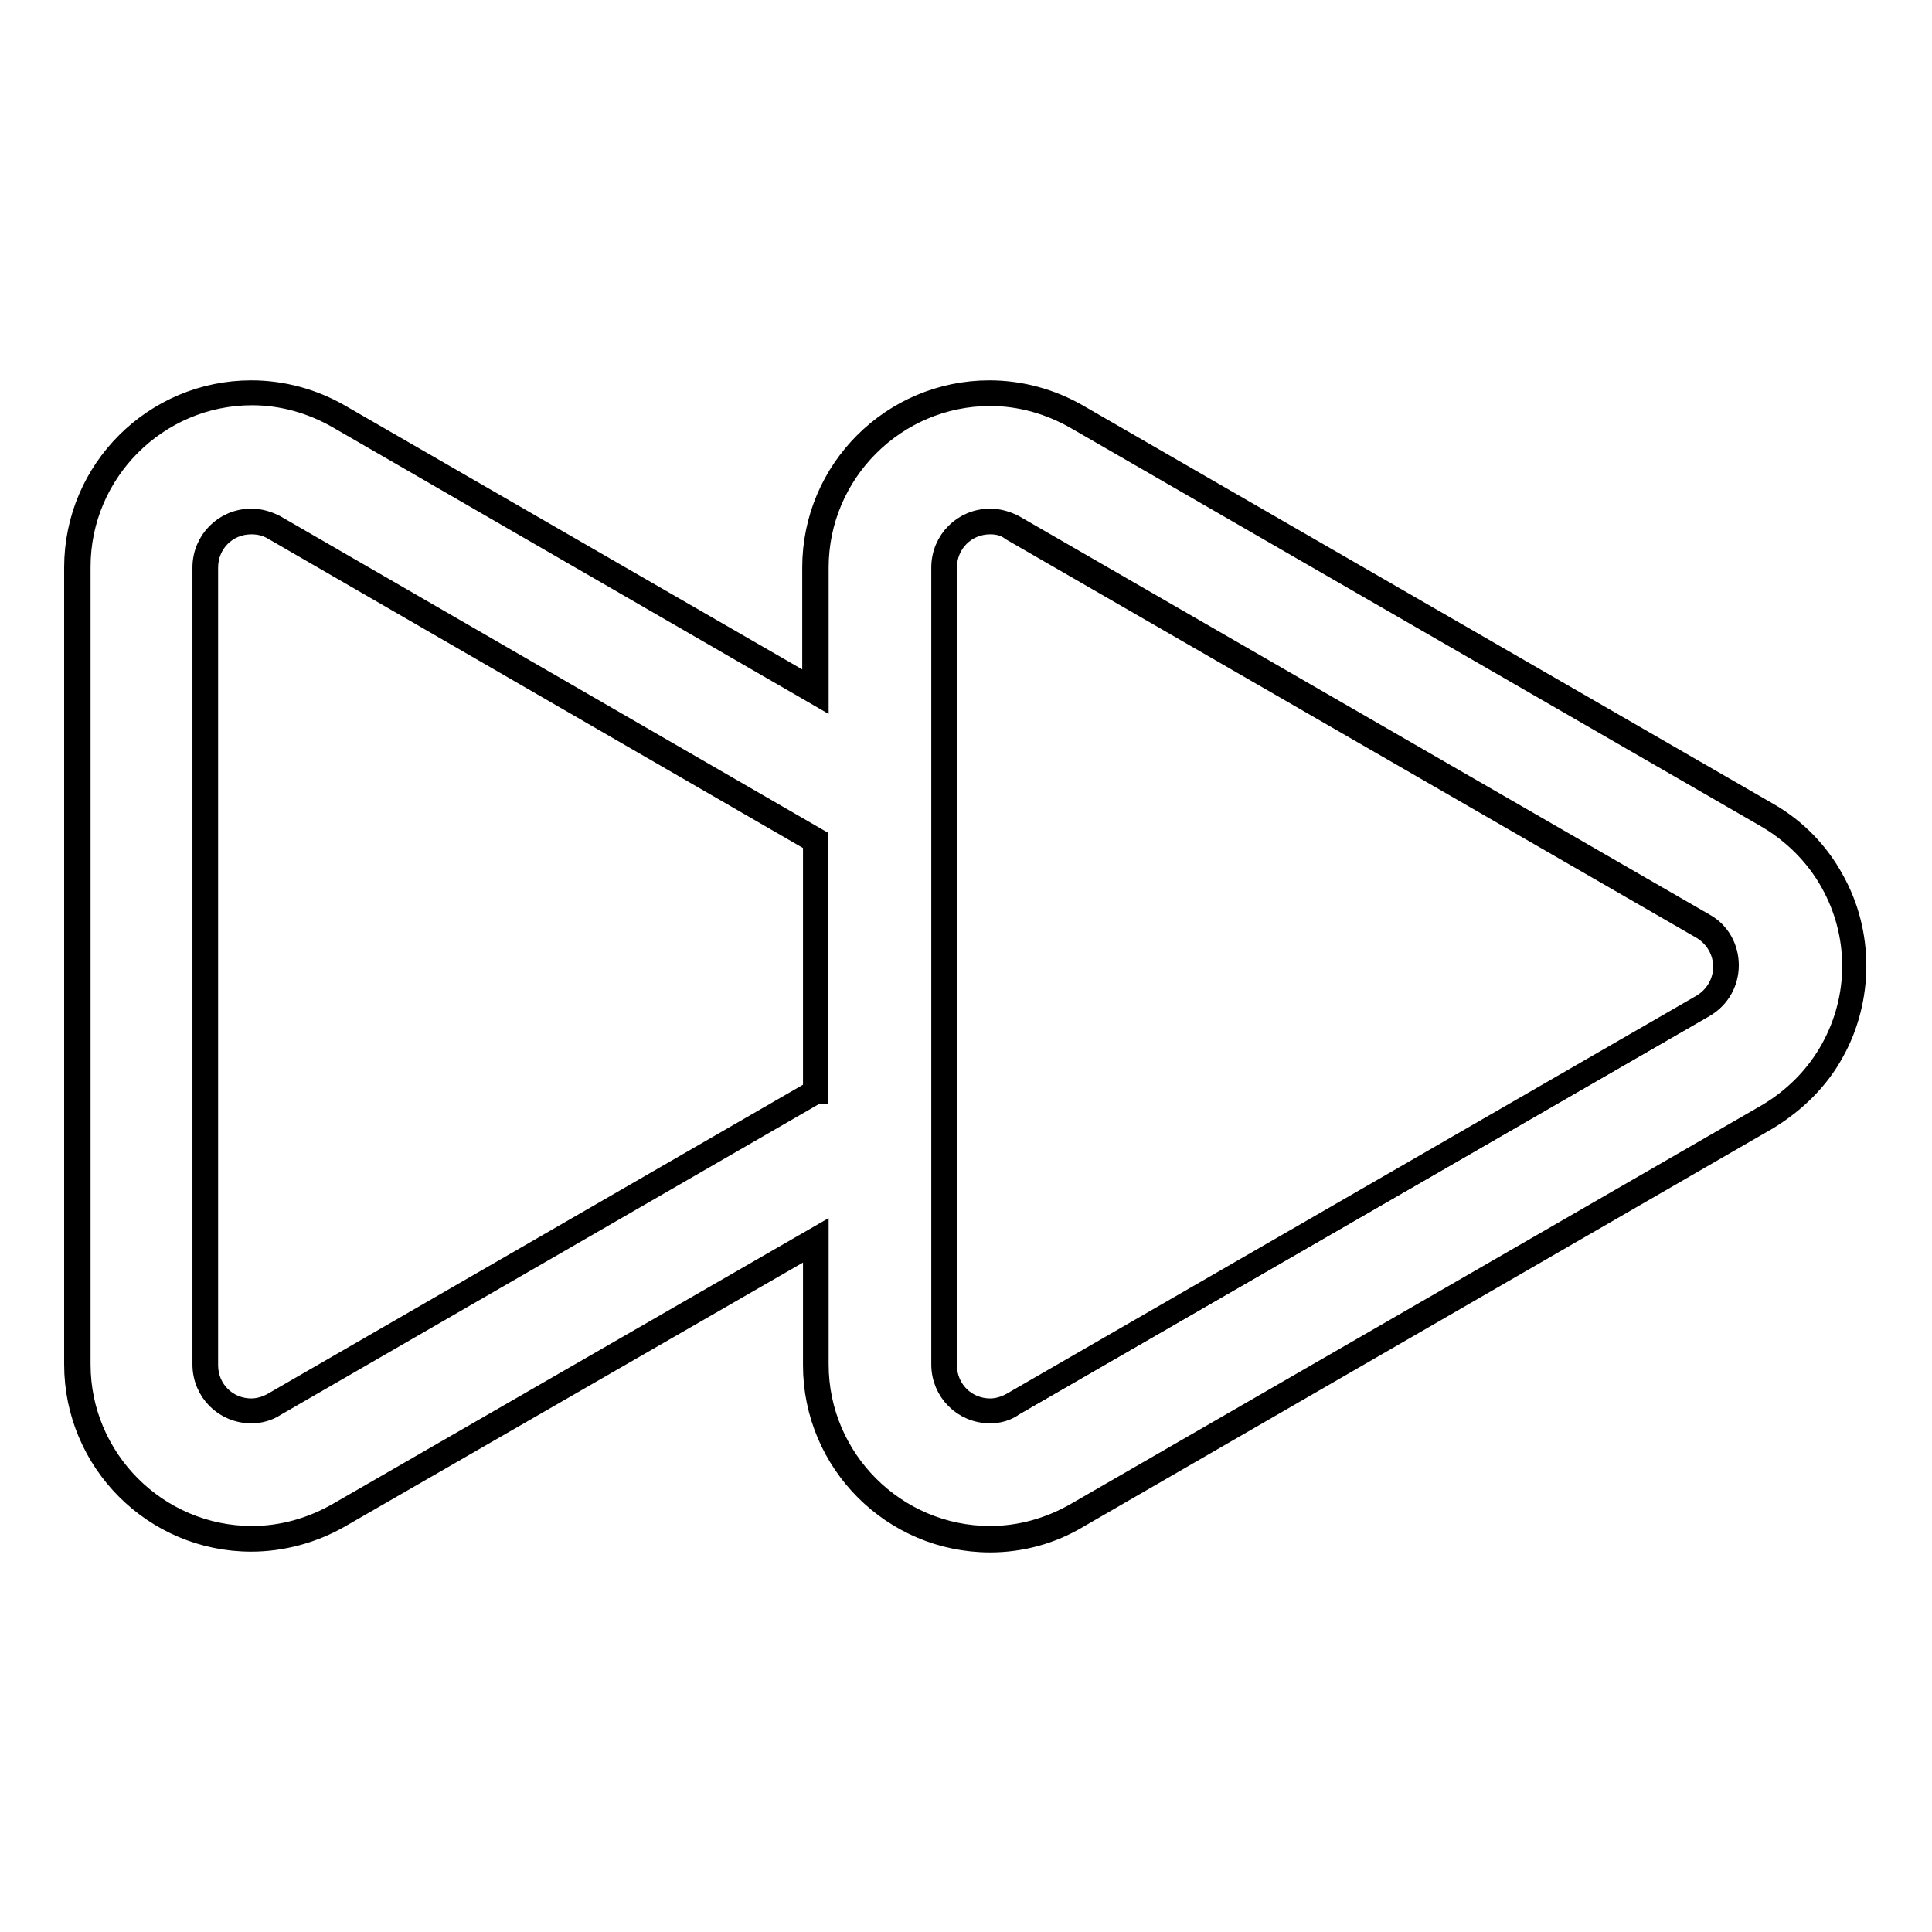 <?xml version="1.0" encoding="utf-8"?>
<!-- Svg Vector Icons : http://www.onlinewebfonts.com/icon -->
<!DOCTYPE svg PUBLIC "-//W3C//DTD SVG 1.1//EN" "http://www.w3.org/Graphics/SVG/1.1/DTD/svg11.dtd">
<svg version="1.1" xmlns="http://www.w3.org/2000/svg" xmlns:xlink="http://www.w3.org/1999/xlink" x="0px" y="0px" viewBox="0 0 256 256" enable-background="new 0 0 256 256" xml:space="preserve">
<g><g><g><g><g><path stroke-width="3" fill-opacity="0" stroke="#000000"  d="M234.3,108l-91.5-52.8c-3.5-2-7.5-3.1-11.5-3.1l0,0l0,0c-12.7,0-23.1,10.4-23.1,23.1v16.5L44.8,55.1c-3.5-2-7.5-3.1-11.5-3.1l0,0l0,0c-12.7,0-23.1,10.4-23.1,23.1v105.7c0,12.7,10.4,23.1,23.1,23.1c4,0,8-1.1,11.5-3.1l63.2-36.5v16.5c0,12.7,10.4,23.1,23.1,23.1c4,0,8-1.1,11.5-3.1l91.5-52.8c3.6-2.1,6.6-5.2,8.7-8.8c1.9-3.4,2.9-7.3,2.9-11.2c0-3.9-1-7.8-2.9-11.2C240.9,113.1,237.9,110.1,234.3,108z M225.8,133.3l-91.5,52.8c-1,0.6-2,0.8-3,0.8c-3.2,0-6.1-2.5-6.1-6.1v-26.3v-19.7v-13.7v-19.7V75.2c0-3.5,2.9-6.1,6.1-6.1c1,0,2,0.3,3,0.8l91.5,52.8C229.8,125.1,229.8,130.9,225.8,133.3z M36.3,186.1c-1,0.6-2,0.8-3,0.8c-3.2,0-6.1-2.5-6.1-6.1V75.2c0-3.5,2.9-6.1,6.1-6.1c1,0,2,0.3,3,0.8l71.7,41.4v33.4L36.3,186.1z"/><path stroke-width="3" fill-opacity="0" stroke="#000000"  d="M131.2,204.2c-12.9,0-23.3-10.5-23.3-23.3v-16.2l-63,36.3c-3.5,2-7.6,3.1-11.6,3.1c-12.9,0-23.3-10.5-23.3-23.3V75.2c0-12.9,10.5-23.3,23.3-23.3c4.1,0,8.1,1.1,11.6,3.1l62.9,36.3V75.2c0-12.9,10.5-23.3,23.3-23.3c4.1,0,8.1,1.1,11.6,3.1l91.5,52.8c3.7,2.1,6.7,5.2,8.7,8.9c1.9,3.4,2.9,7.3,2.9,11.3c0,3.9-1,7.9-2.9,11.3c-2,3.7-5.1,6.7-8.7,8.9L142.8,201C139.3,203.1,135.3,204.2,131.2,204.2z M108.3,164v16.8c0,12.6,10.3,22.9,22.9,22.9c4,0,7.9-1.1,11.4-3.1l91.5-52.8c3.6-2.1,6.6-5.1,8.6-8.7c1.9-3.4,2.9-7.2,2.9-11.1c0-3.9-1-7.7-2.9-11.1c-2-3.6-5-6.6-8.6-8.7l-91.5-52.8c-3.5-2-7.4-3.1-11.4-3.1c-12.6,0-22.9,10.3-22.9,22.9v16.8L44.8,55.3c-3.5-2-7.4-3.1-11.4-3.1c-12.6,0-22.9,10.3-22.9,22.9v105.7c0,12.6,10.3,22.9,22.9,22.9c4,0,7.9-1.1,11.4-3.1L108.3,164z M131.2,187.1c-3.5,0-6.3-2.8-6.3-6.3V75.2c0-3.5,2.8-6.3,6.3-6.3l0,0c1.1,0,2.1,0.3,3.1,0.8l91.5,52.8c2,1.1,3.1,3.2,3.1,5.4c0,2.3-1.2,4.3-3.1,5.4l-91.5,52.8C133.4,186.8,132.3,187.1,131.2,187.1z M131.2,69.3c-3.3,0-5.9,2.6-5.9,5.9v105.7c0,3.3,2.6,5.9,5.9,5.9c1,0,2-0.3,2.9-0.8l91.5-52.8c1.8-1.1,2.9-3,2.9-5.1s-1.1-4-2.9-5.1l-91.5-52.8C133.2,69.5,132.2,69.3,131.2,69.3L131.2,69.3z M33.3,187.1c-3.5,0-6.3-2.8-6.3-6.3V75.2c0-3.5,2.8-6.3,6.3-6.3l0,0c1.1,0,2.1,0.3,3.1,0.8l71.8,41.5v33.6l-0.1,0l-71.7,41.4C35.5,186.8,34.4,187.1,33.3,187.1z M33.3,69.3c-3.3,0-5.9,2.6-5.9,5.9v105.7c0,3.3,2.6,5.9,5.9,5.9c1,0,2-0.3,2.9-0.8l71.7-41.4v-33.1L36.3,70.1C35.3,69.5,34.3,69.3,33.3,69.3L33.3,69.3z"/></g></g></g><g></g><g></g><g></g><g></g><g></g><g></g><g></g><g></g><g></g><g></g><g></g><g></g><g></g><g></g><g></g></g></g>
</svg>